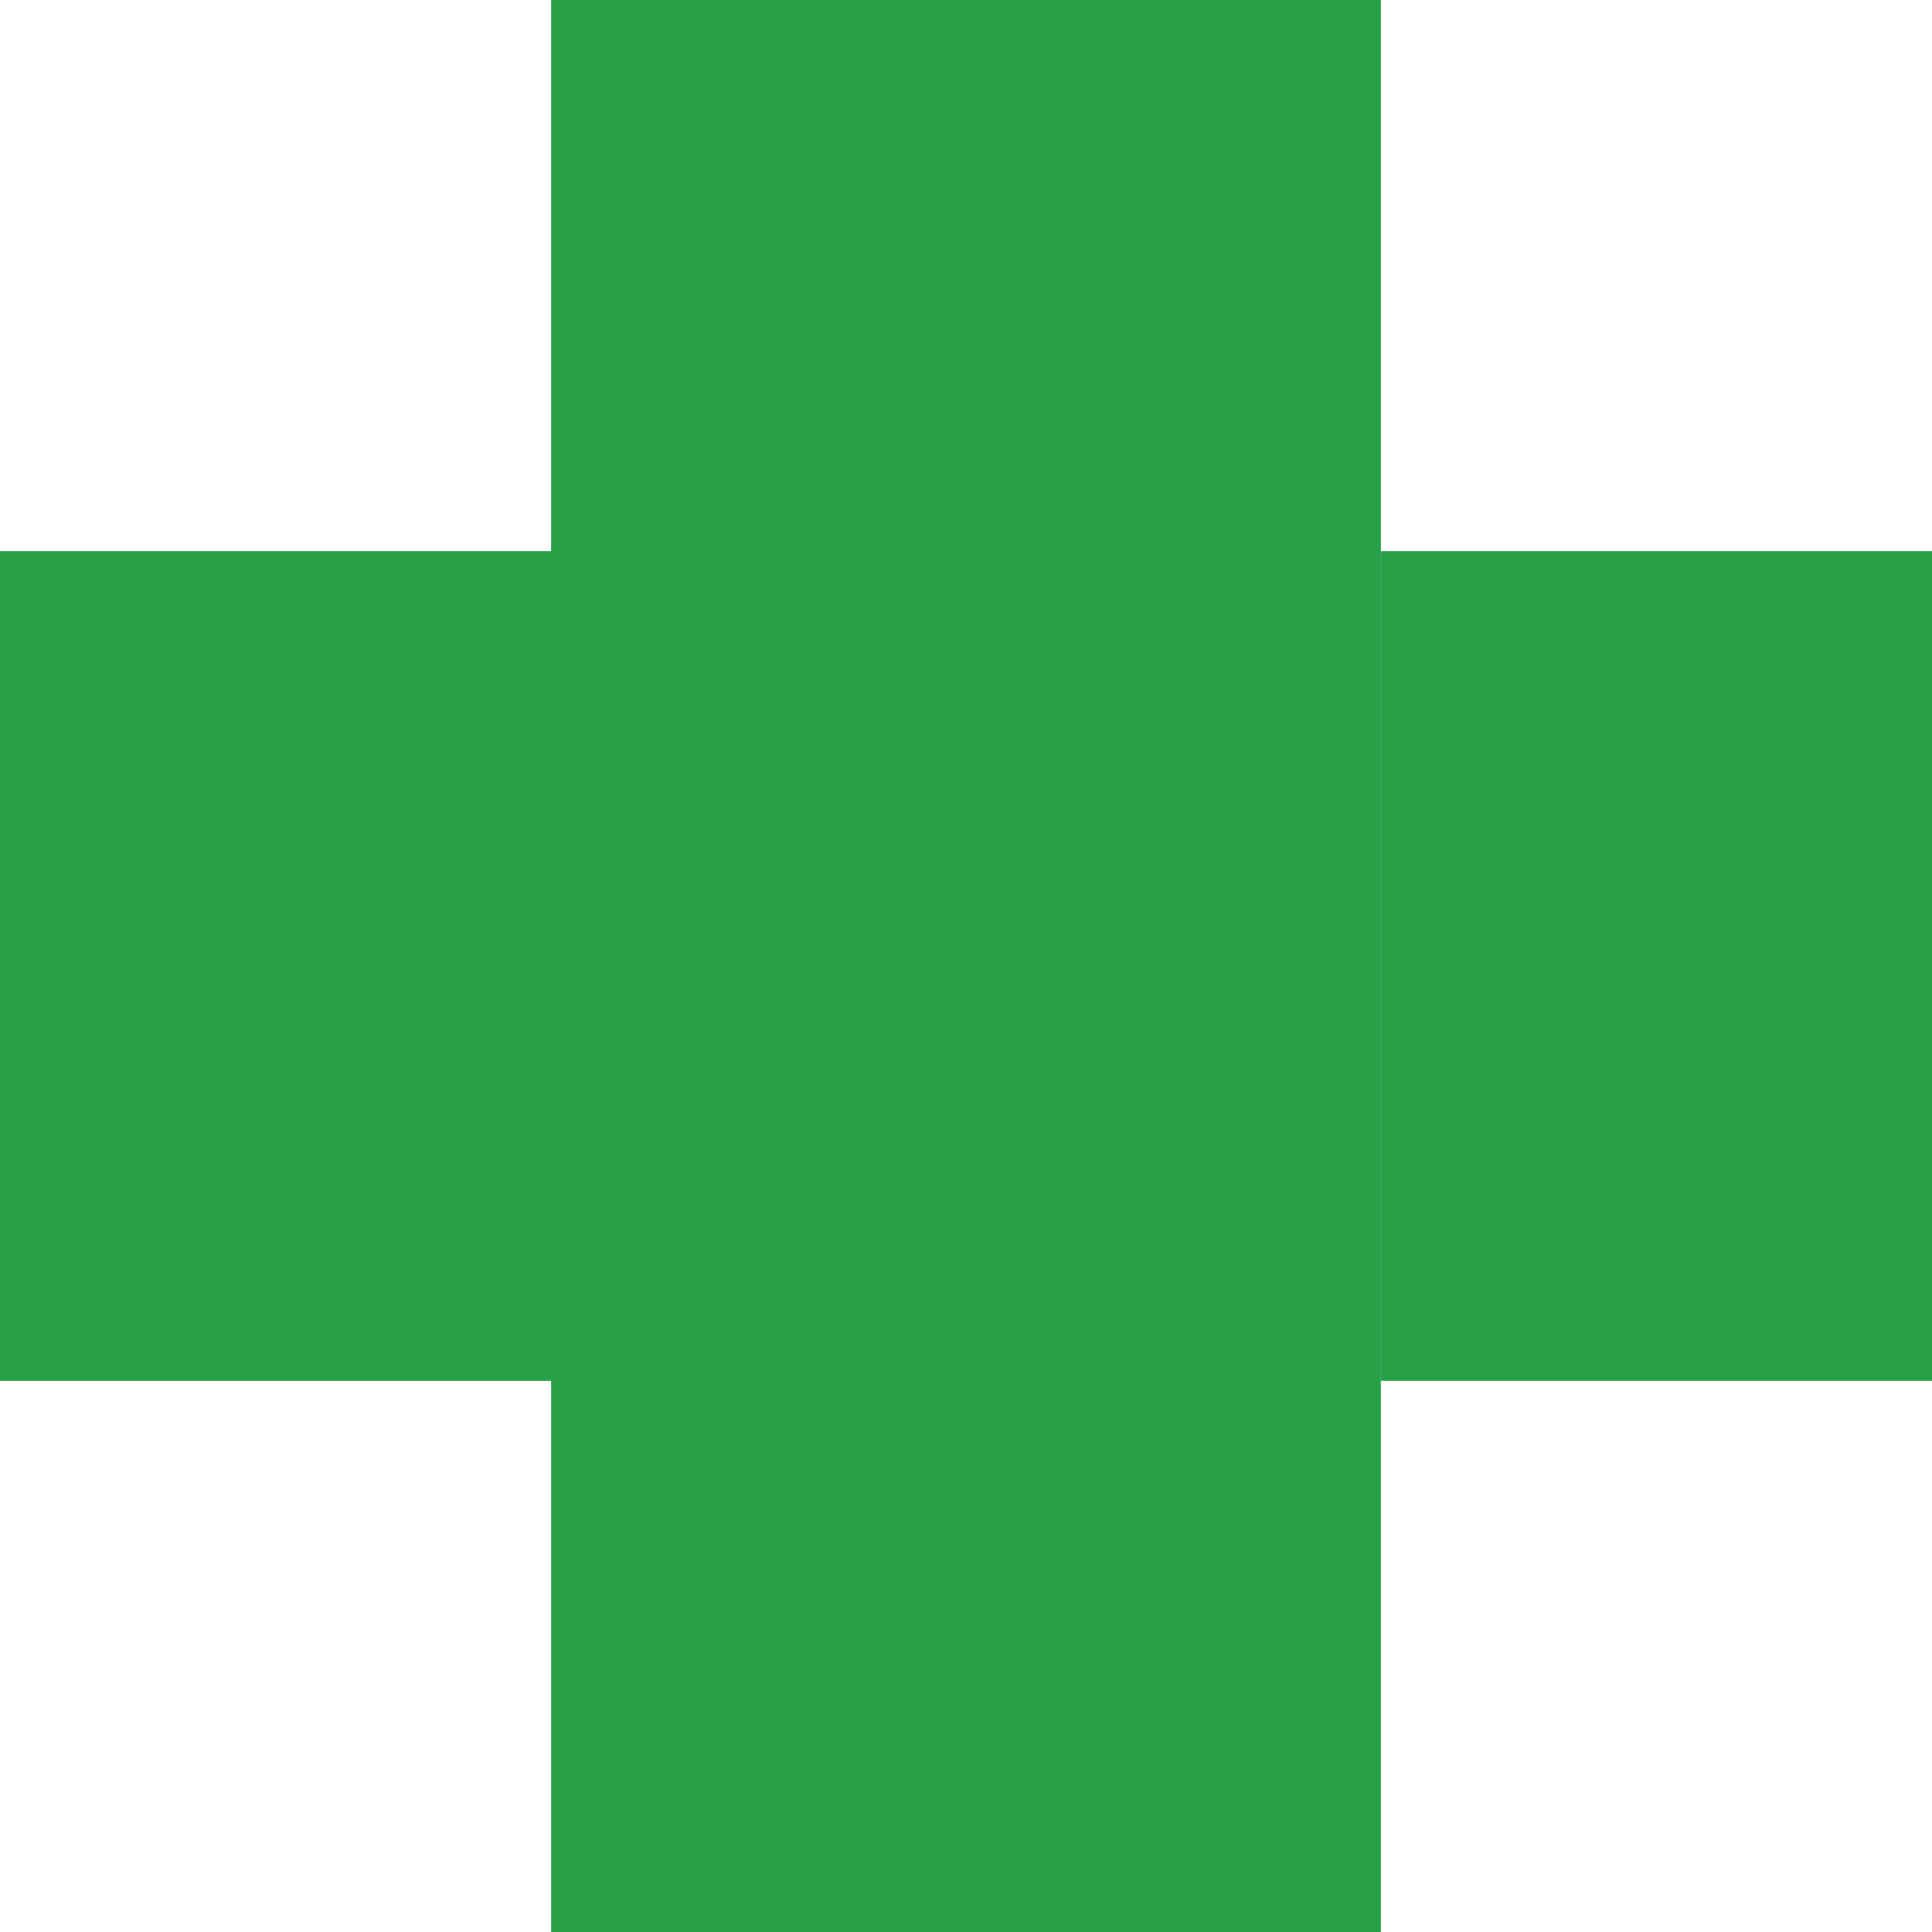 <svg width="79" height="79" viewBox="0 0 79 79" fill="none" xmlns="http://www.w3.org/2000/svg">
<path fill-rule="evenodd" clip-rule="evenodd" d="M56.464 0H22.536V79H56.464V0ZM22.536 22.536H0V56.464H22.536V22.536Z" fill="#27A048"/>
<rect x="56.464" y="22.536" width="22.536" height="33.927" fill="#27A048"/>
</svg>
